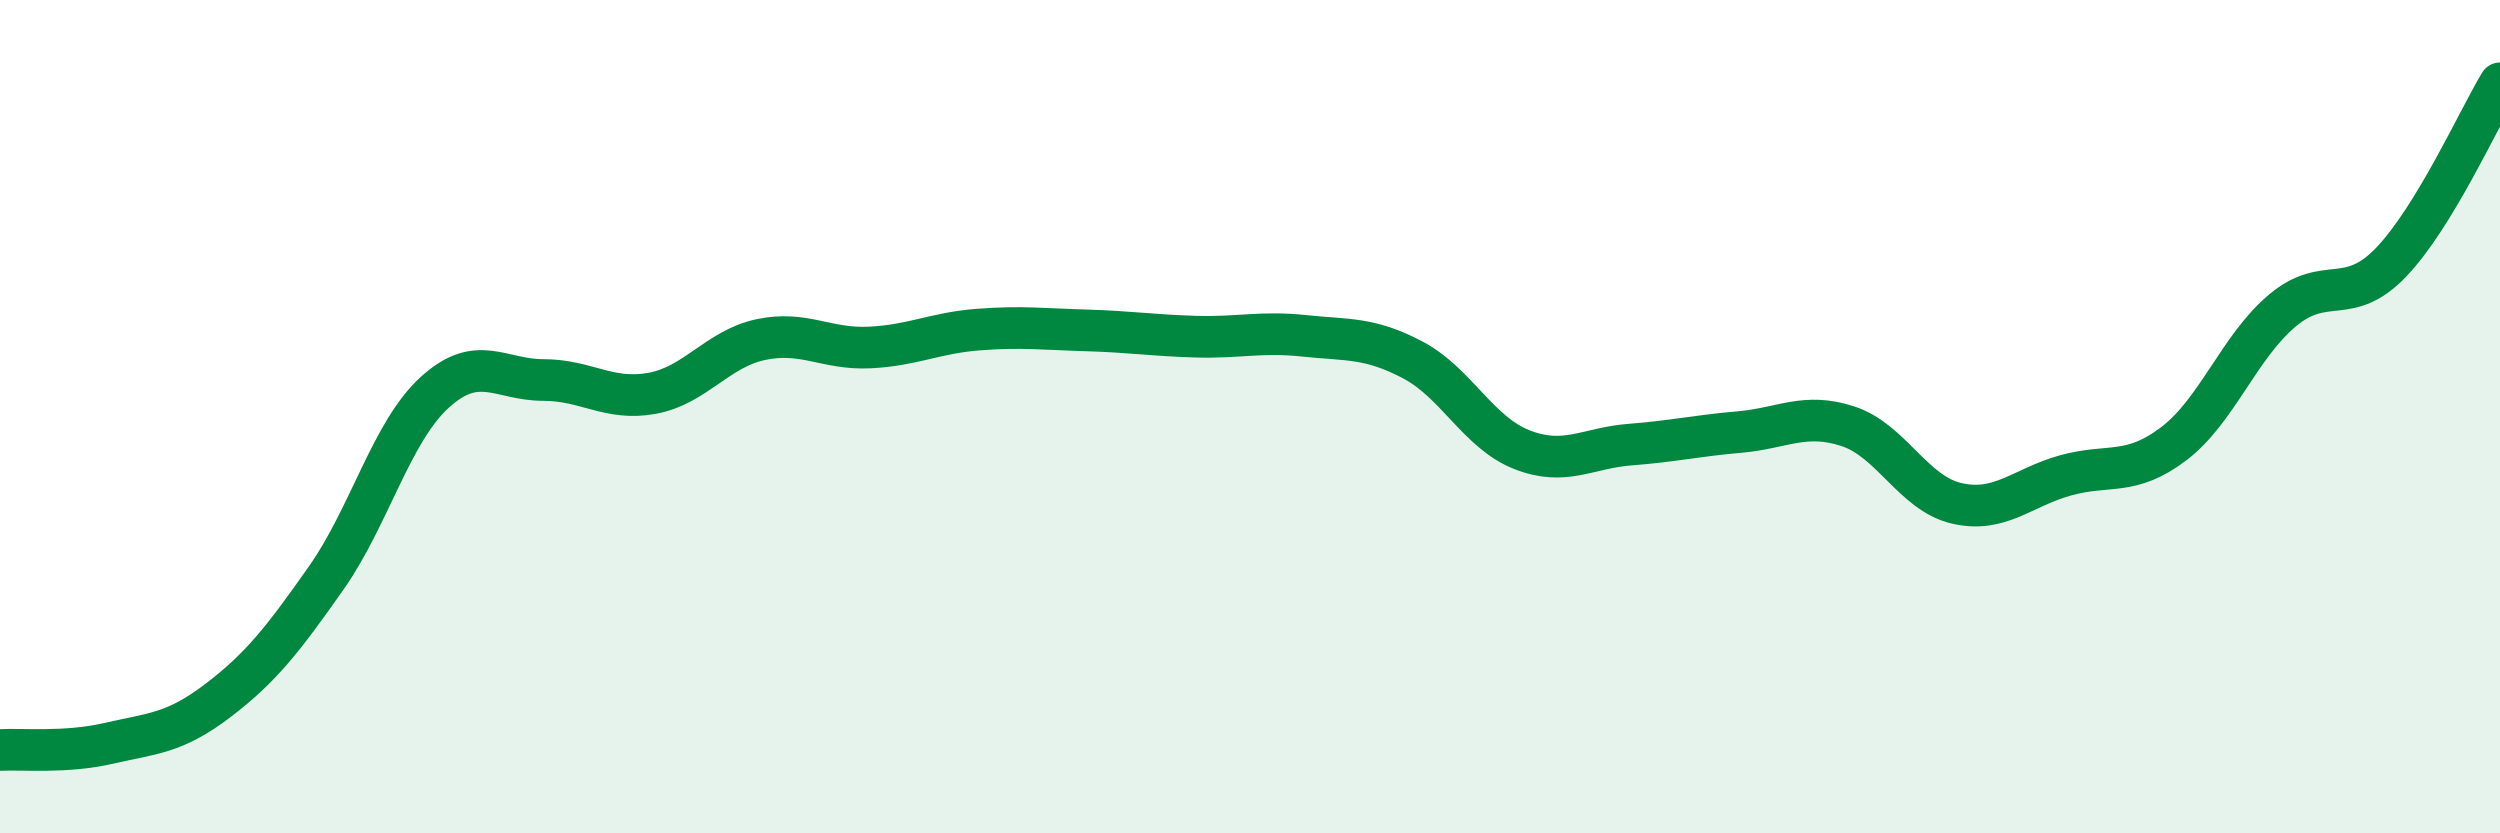
    <svg width="60" height="20" viewBox="0 0 60 20" xmlns="http://www.w3.org/2000/svg">
      <path
        d="M 0,18 C 0.52,17.97 1.57,18.08 2.61,17.84 C 3.65,17.6 4.18,17.61 5.22,16.82 C 6.26,16.03 6.79,15.35 7.83,13.87 C 8.87,12.39 9.39,10.37 10.43,9.42 C 11.47,8.47 12,9.12 13.04,9.12 C 14.08,9.12 14.61,9.63 15.65,9.44 C 16.69,9.25 17.22,8.37 18.26,8.15 C 19.3,7.93 19.83,8.39 20.87,8.34 C 21.91,8.29 22.44,7.99 23.48,7.91 C 24.52,7.83 25.05,7.9 26.09,7.93 C 27.13,7.96 27.66,8.05 28.7,8.08 C 29.74,8.11 30.26,7.95 31.3,8.06 C 32.34,8.17 32.87,8.09 33.91,8.64 C 34.95,9.19 35.48,10.38 36.52,10.79 C 37.56,11.2 38.09,10.75 39.13,10.67 C 40.17,10.59 40.7,10.46 41.74,10.37 C 42.78,10.28 43.31,9.89 44.35,10.23 C 45.39,10.57 45.92,11.84 46.96,12.08 C 48,12.32 48.53,11.7 49.57,11.41 C 50.61,11.12 51.13,11.44 52.17,10.65 C 53.21,9.86 53.74,8.32 54.78,7.45 C 55.82,6.58 56.35,7.38 57.39,6.29 C 58.43,5.2 59.48,2.86 60,2L60 20L0 20Z"
        fill="#008740"
        opacity="0.1"
        stroke-linecap="round"
        stroke-linejoin="round"
      />
      <path
        d="M 0,18 C 0.52,17.97 1.57,18.08 2.61,17.84 C 3.65,17.6 4.18,17.61 5.22,16.82 C 6.26,16.03 6.79,15.35 7.83,13.87 C 8.87,12.39 9.39,10.37 10.43,9.42 C 11.47,8.47 12,9.12 13.04,9.12 C 14.08,9.12 14.61,9.63 15.65,9.44 C 16.69,9.25 17.22,8.37 18.26,8.15 C 19.3,7.93 19.83,8.39 20.87,8.34 C 21.91,8.29 22.44,7.99 23.48,7.91 C 24.52,7.83 25.05,7.9 26.09,7.93 C 27.13,7.96 27.66,8.05 28.7,8.08 C 29.74,8.11 30.26,7.95 31.3,8.06 C 32.34,8.17 32.87,8.09 33.91,8.64 C 34.95,9.19 35.48,10.38 36.52,10.79 C 37.56,11.2 38.09,10.75 39.13,10.67 C 40.17,10.59 40.7,10.46 41.74,10.37 C 42.78,10.28 43.31,9.89 44.35,10.23 C 45.39,10.57 45.92,11.84 46.96,12.08 C 48,12.32 48.53,11.7 49.57,11.41 C 50.61,11.12 51.13,11.44 52.17,10.65 C 53.21,9.86 53.74,8.32 54.78,7.45 C 55.82,6.58 56.35,7.38 57.39,6.29 C 58.43,5.2 59.48,2.86 60,2"
        stroke="#008740"
        stroke-width="1"
        fill="none"
        stroke-linecap="round"
        stroke-linejoin="round"
      />
    </svg>
  